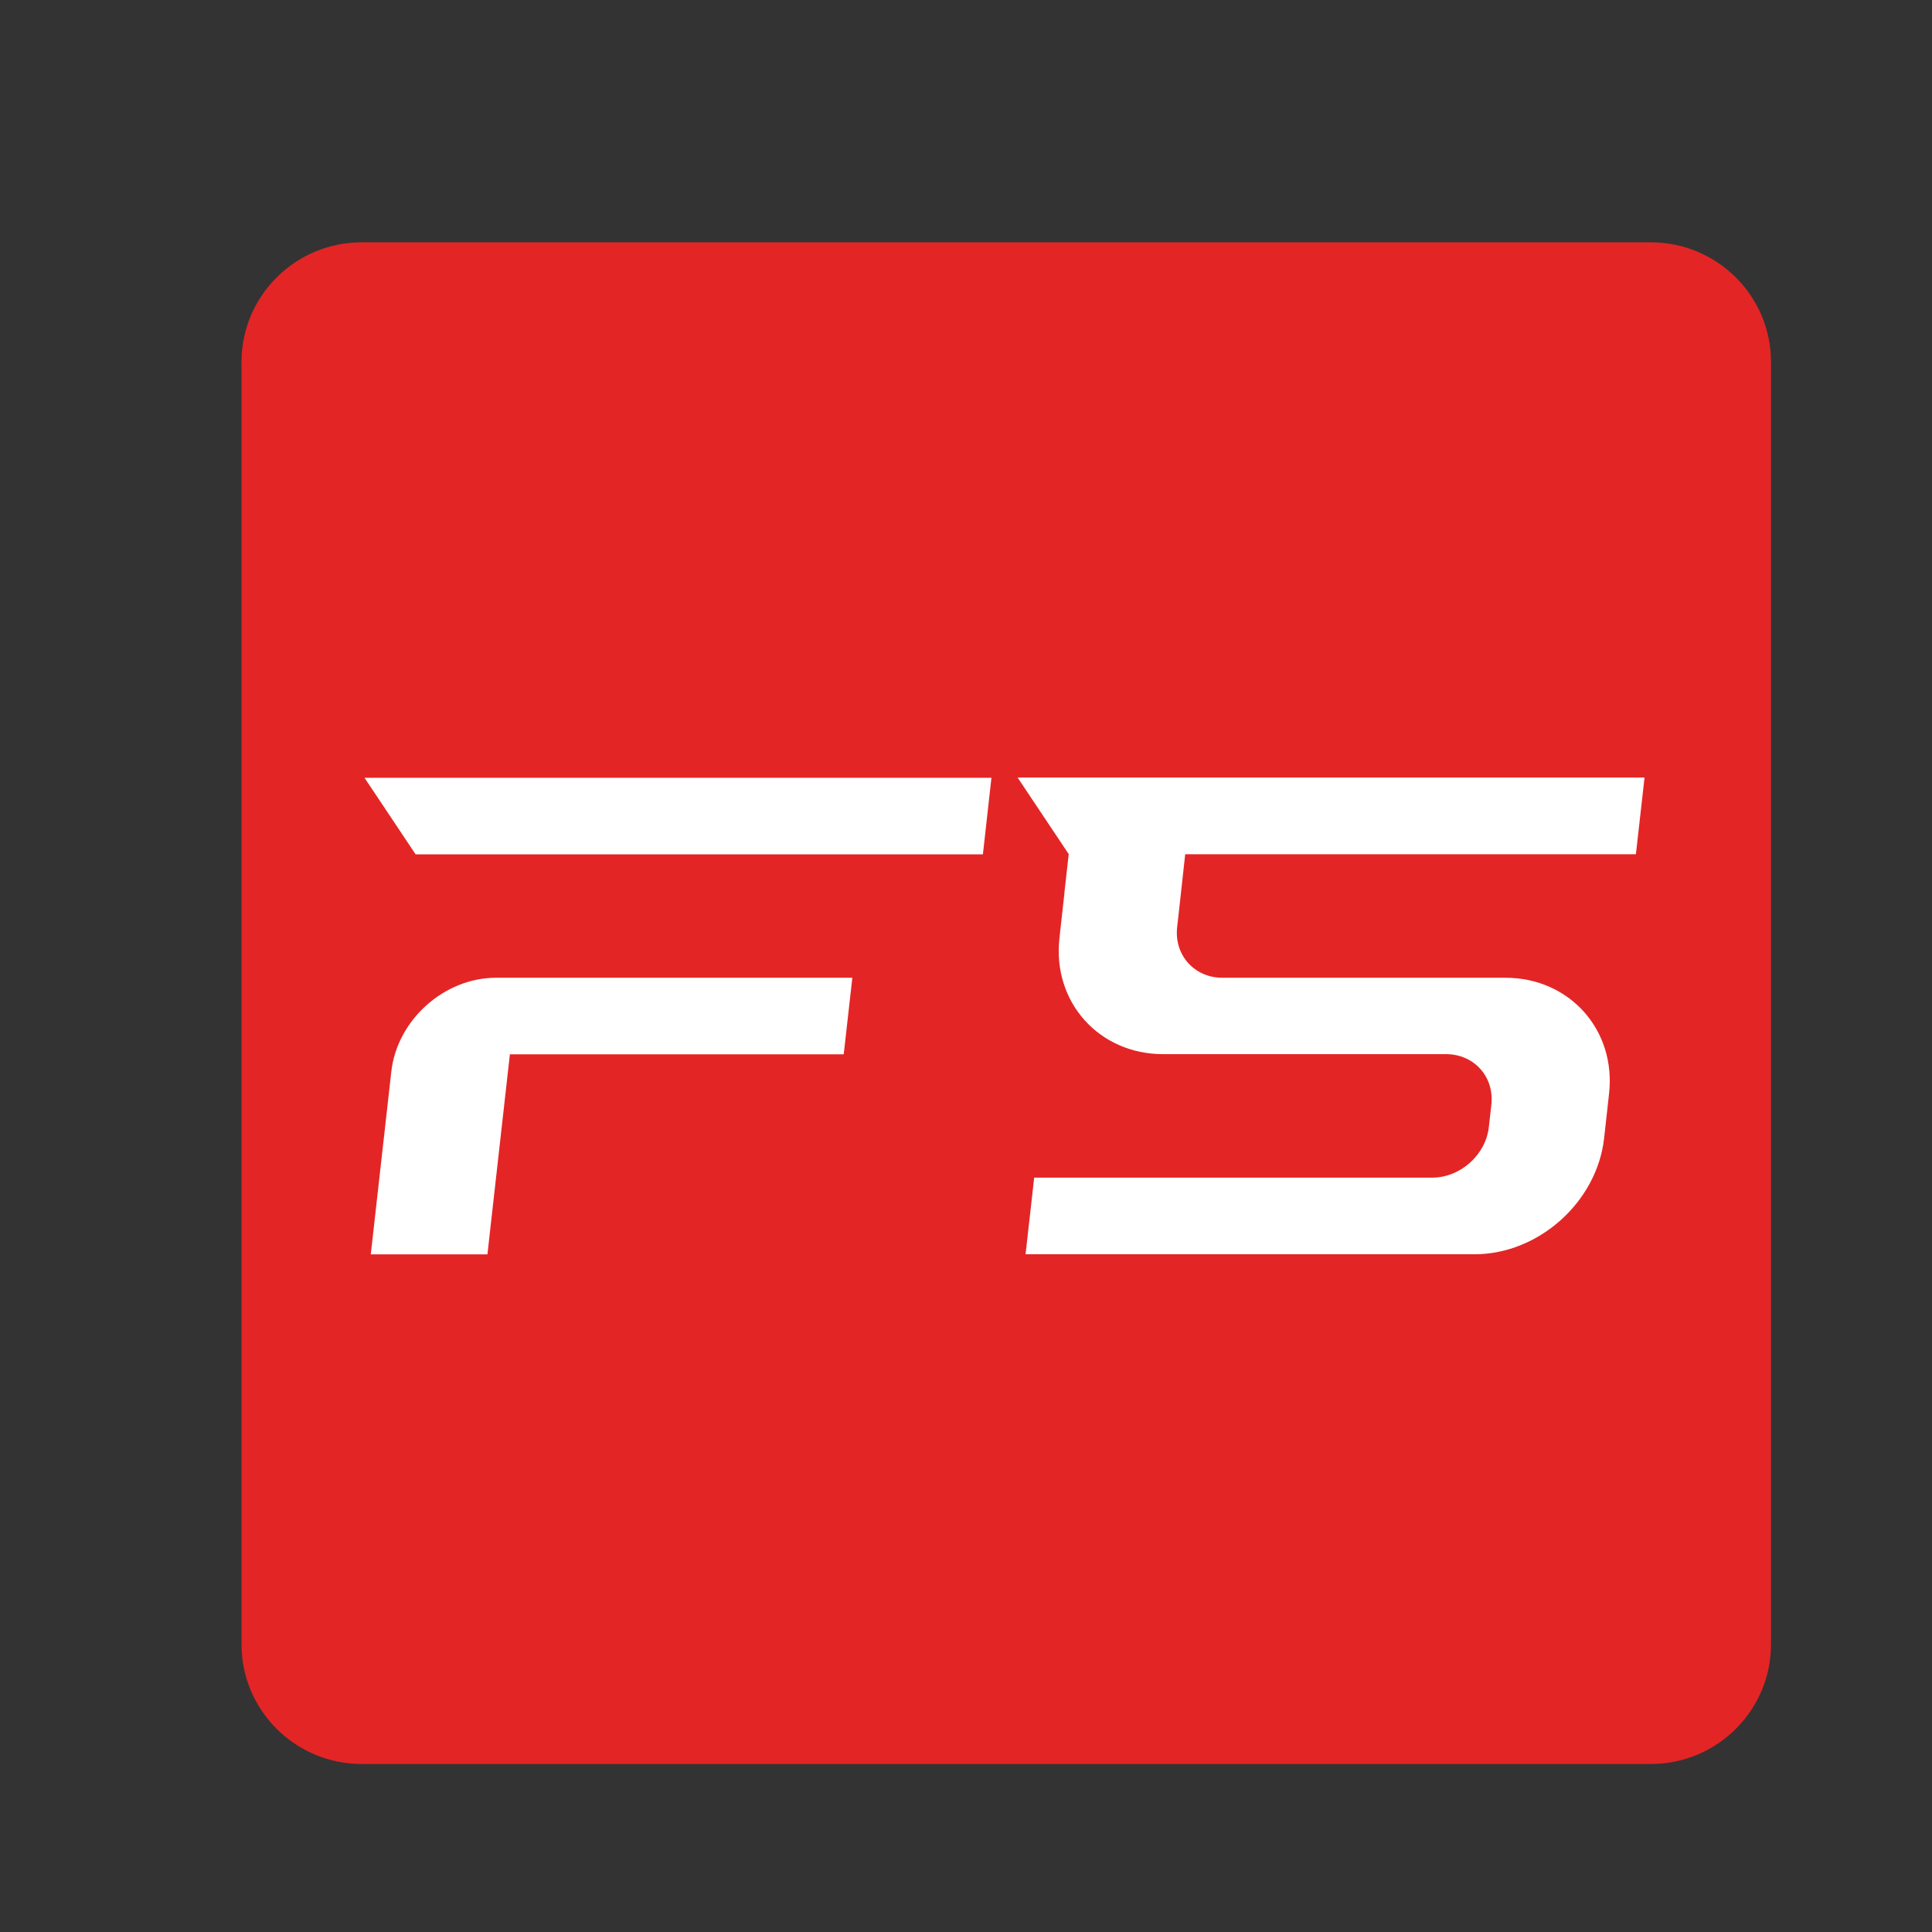 <svg width="24" height="24" viewBox="0 0 24 24" fill="none" xmlns="http://www.w3.org/2000/svg">
<rect x="0" y="0" width="24" height="24" fill="#333333" stroke="none"/>
<g clip-path="url(#clip0_3719_1342)">
<path d="M20.506 3.01H4.494C3.669 3.01 3 3.676 3 4.497V20.426C3 21.247 3.669 21.913 4.494 21.913H20.506C21.331 21.913 22 21.247 22 20.426V4.497C22 3.676 21.331 3.01 20.506 3.01Z" fill="#E42525"/>
<path d="M12.316 9.662L12.21 10.613H5.163L4.528 9.662H12.316ZM10.588 12.146L10.481 13.097H6.334L6.055 15.582H4.606L4.861 13.312C4.933 12.67 5.518 12.146 6.162 12.146H10.588Z" fill="white"/>
<path d="M20.321 10.612H14.723L14.654 11.24L14.623 11.517C14.584 11.864 14.837 12.146 15.185 12.146H18.701C19.497 12.146 20.078 12.795 19.988 13.587L19.927 14.139C19.838 14.932 19.113 15.581 18.317 15.581H12.74L12.847 14.629H17.792C18.14 14.629 18.456 14.347 18.495 14.001L18.526 13.724C18.565 13.377 18.312 13.095 17.963 13.095H14.448C13.652 13.095 13.071 12.447 13.161 11.654L13.176 11.516L13.222 11.102V11.093L13.276 10.61L12.641 9.659H20.429L20.322 10.61L20.321 10.612Z" fill="white"/>
</g>
<defs>
<clipPath id="clip0_3719_1342">
<rect width="19" height="19" fill="white" transform="translate(3 3)"/>
</clipPath>
</defs>
</svg>
